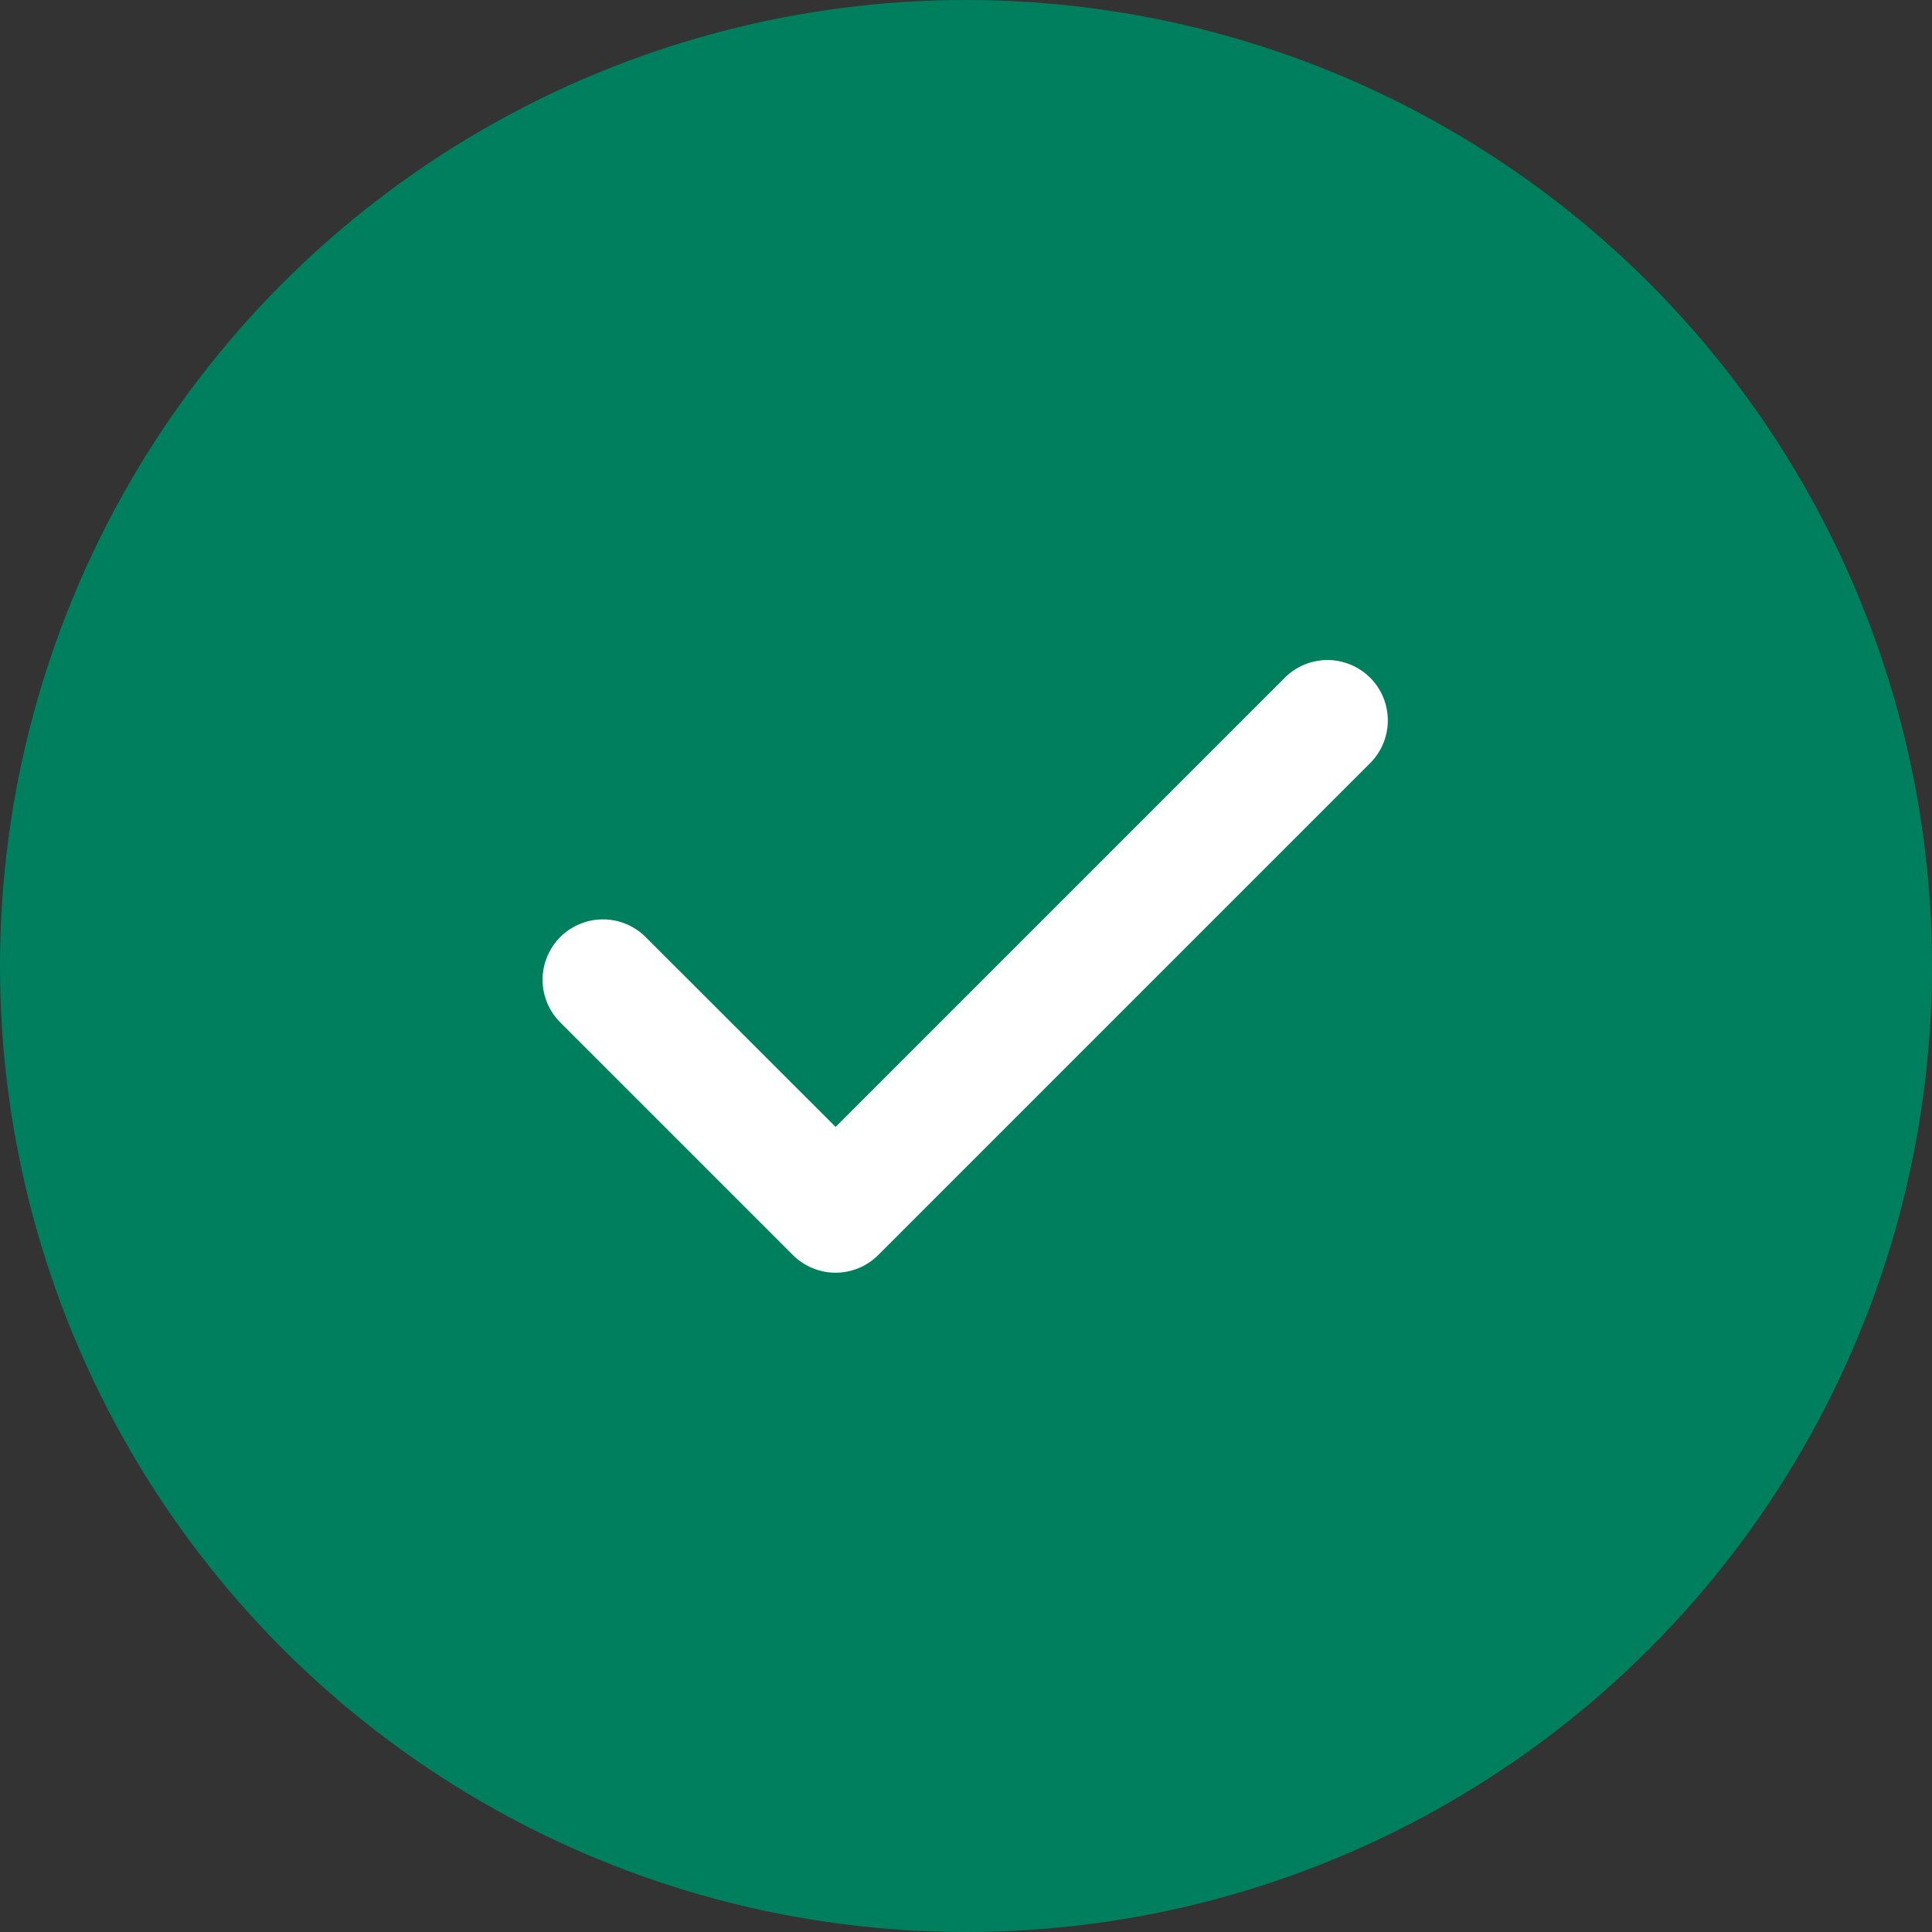 <svg width="24" height="24" viewBox="0 0 24 24" fill="none" xmlns="http://www.w3.org/2000/svg">
<rect x="0" y="0" width="24" height="24" fill="#333333" stroke="none"/>
<circle cx="12" cy="12" r="12" fill="#007F5F"/>
<path d="M10.38 15.81C10.181 15.81 9.99 15.731 9.849 15.59L6.969 12.71C6.898 12.641 6.84 12.558 6.801 12.467C6.762 12.375 6.741 12.277 6.74 12.177C6.739 12.078 6.758 11.979 6.796 11.887C6.834 11.795 6.889 11.711 6.96 11.64C7.03 11.57 7.114 11.514 7.206 11.477C7.298 11.439 7.397 11.42 7.497 11.421C7.596 11.422 7.695 11.442 7.786 11.482C7.878 11.521 7.961 11.578 8.03 11.65L10.38 13.999L15.969 8.41C16.111 8.273 16.3 8.198 16.497 8.199C16.693 8.201 16.881 8.28 17.021 8.419C17.16 8.558 17.238 8.746 17.24 8.943C17.242 9.139 17.166 9.329 17.03 9.47L10.91 15.59C10.769 15.731 10.578 15.81 10.38 15.81Z" fill="white"/>
</svg>
